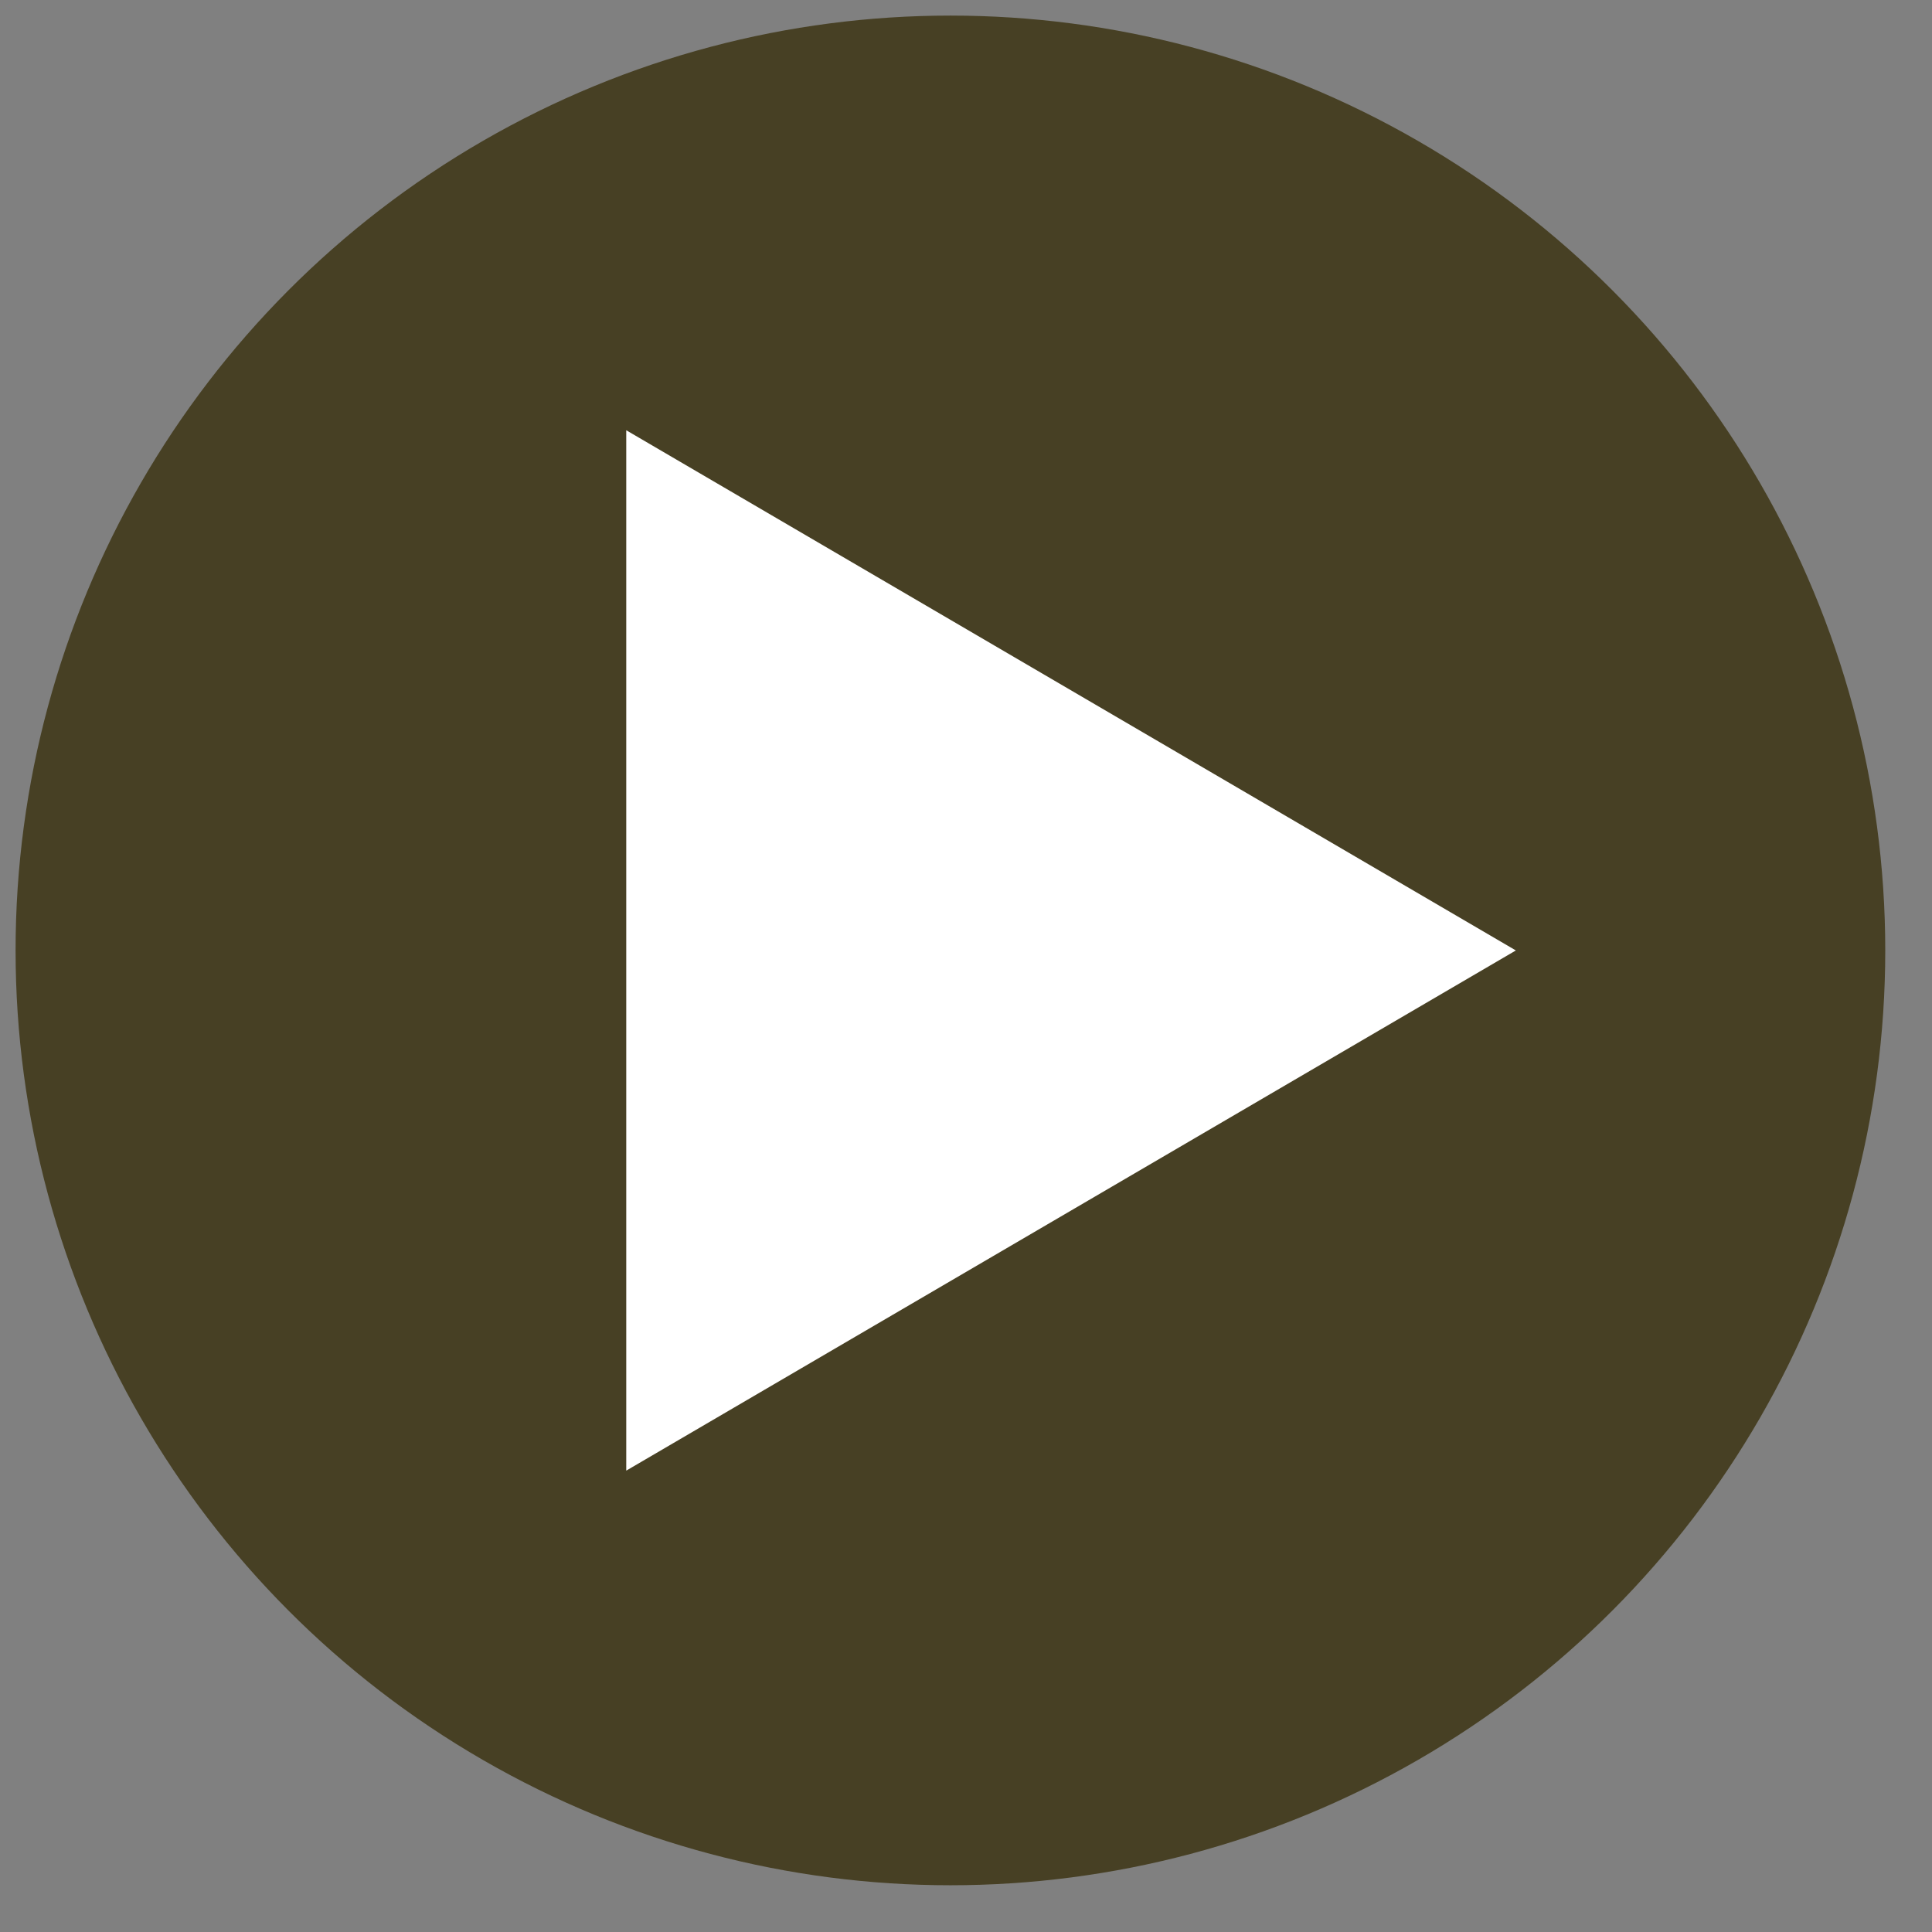 <?xml version="1.0" encoding="utf-8"?>
<!-- Generator: Adobe Illustrator 15.0.0, SVG Export Plug-In  -->
<!DOCTYPE svg PUBLIC "-//W3C//DTD SVG 1.1//EN" "http://www.w3.org/Graphics/SVG/1.1/DTD/svg11.dtd">
<svg version="1.1"
	 xmlns="http://www.w3.org/2000/svg" xmlns:xlink="http://www.w3.org/1999/xlink" xmlns:a="http://ns.adobe.com/AdobeSVGViewerExtensions/3.0/"
	 x="0px" y="0px" width="124px" height="124px" viewBox="-1 -1 124 124" enable-background="new -1 -1 124 124"
	 xml:space="preserve">
<rect x="-1" y="-1" width="124" height="124" fill="#808080" stroke="none"/>
<defs>
</defs>
<circle fill="#474024" cx="60" cy="60" r="60"/>
<polygon fill="#FFFFFF" points="96.29,60.002 39.194,26.615 39.194,93.388 "/>
</svg>
